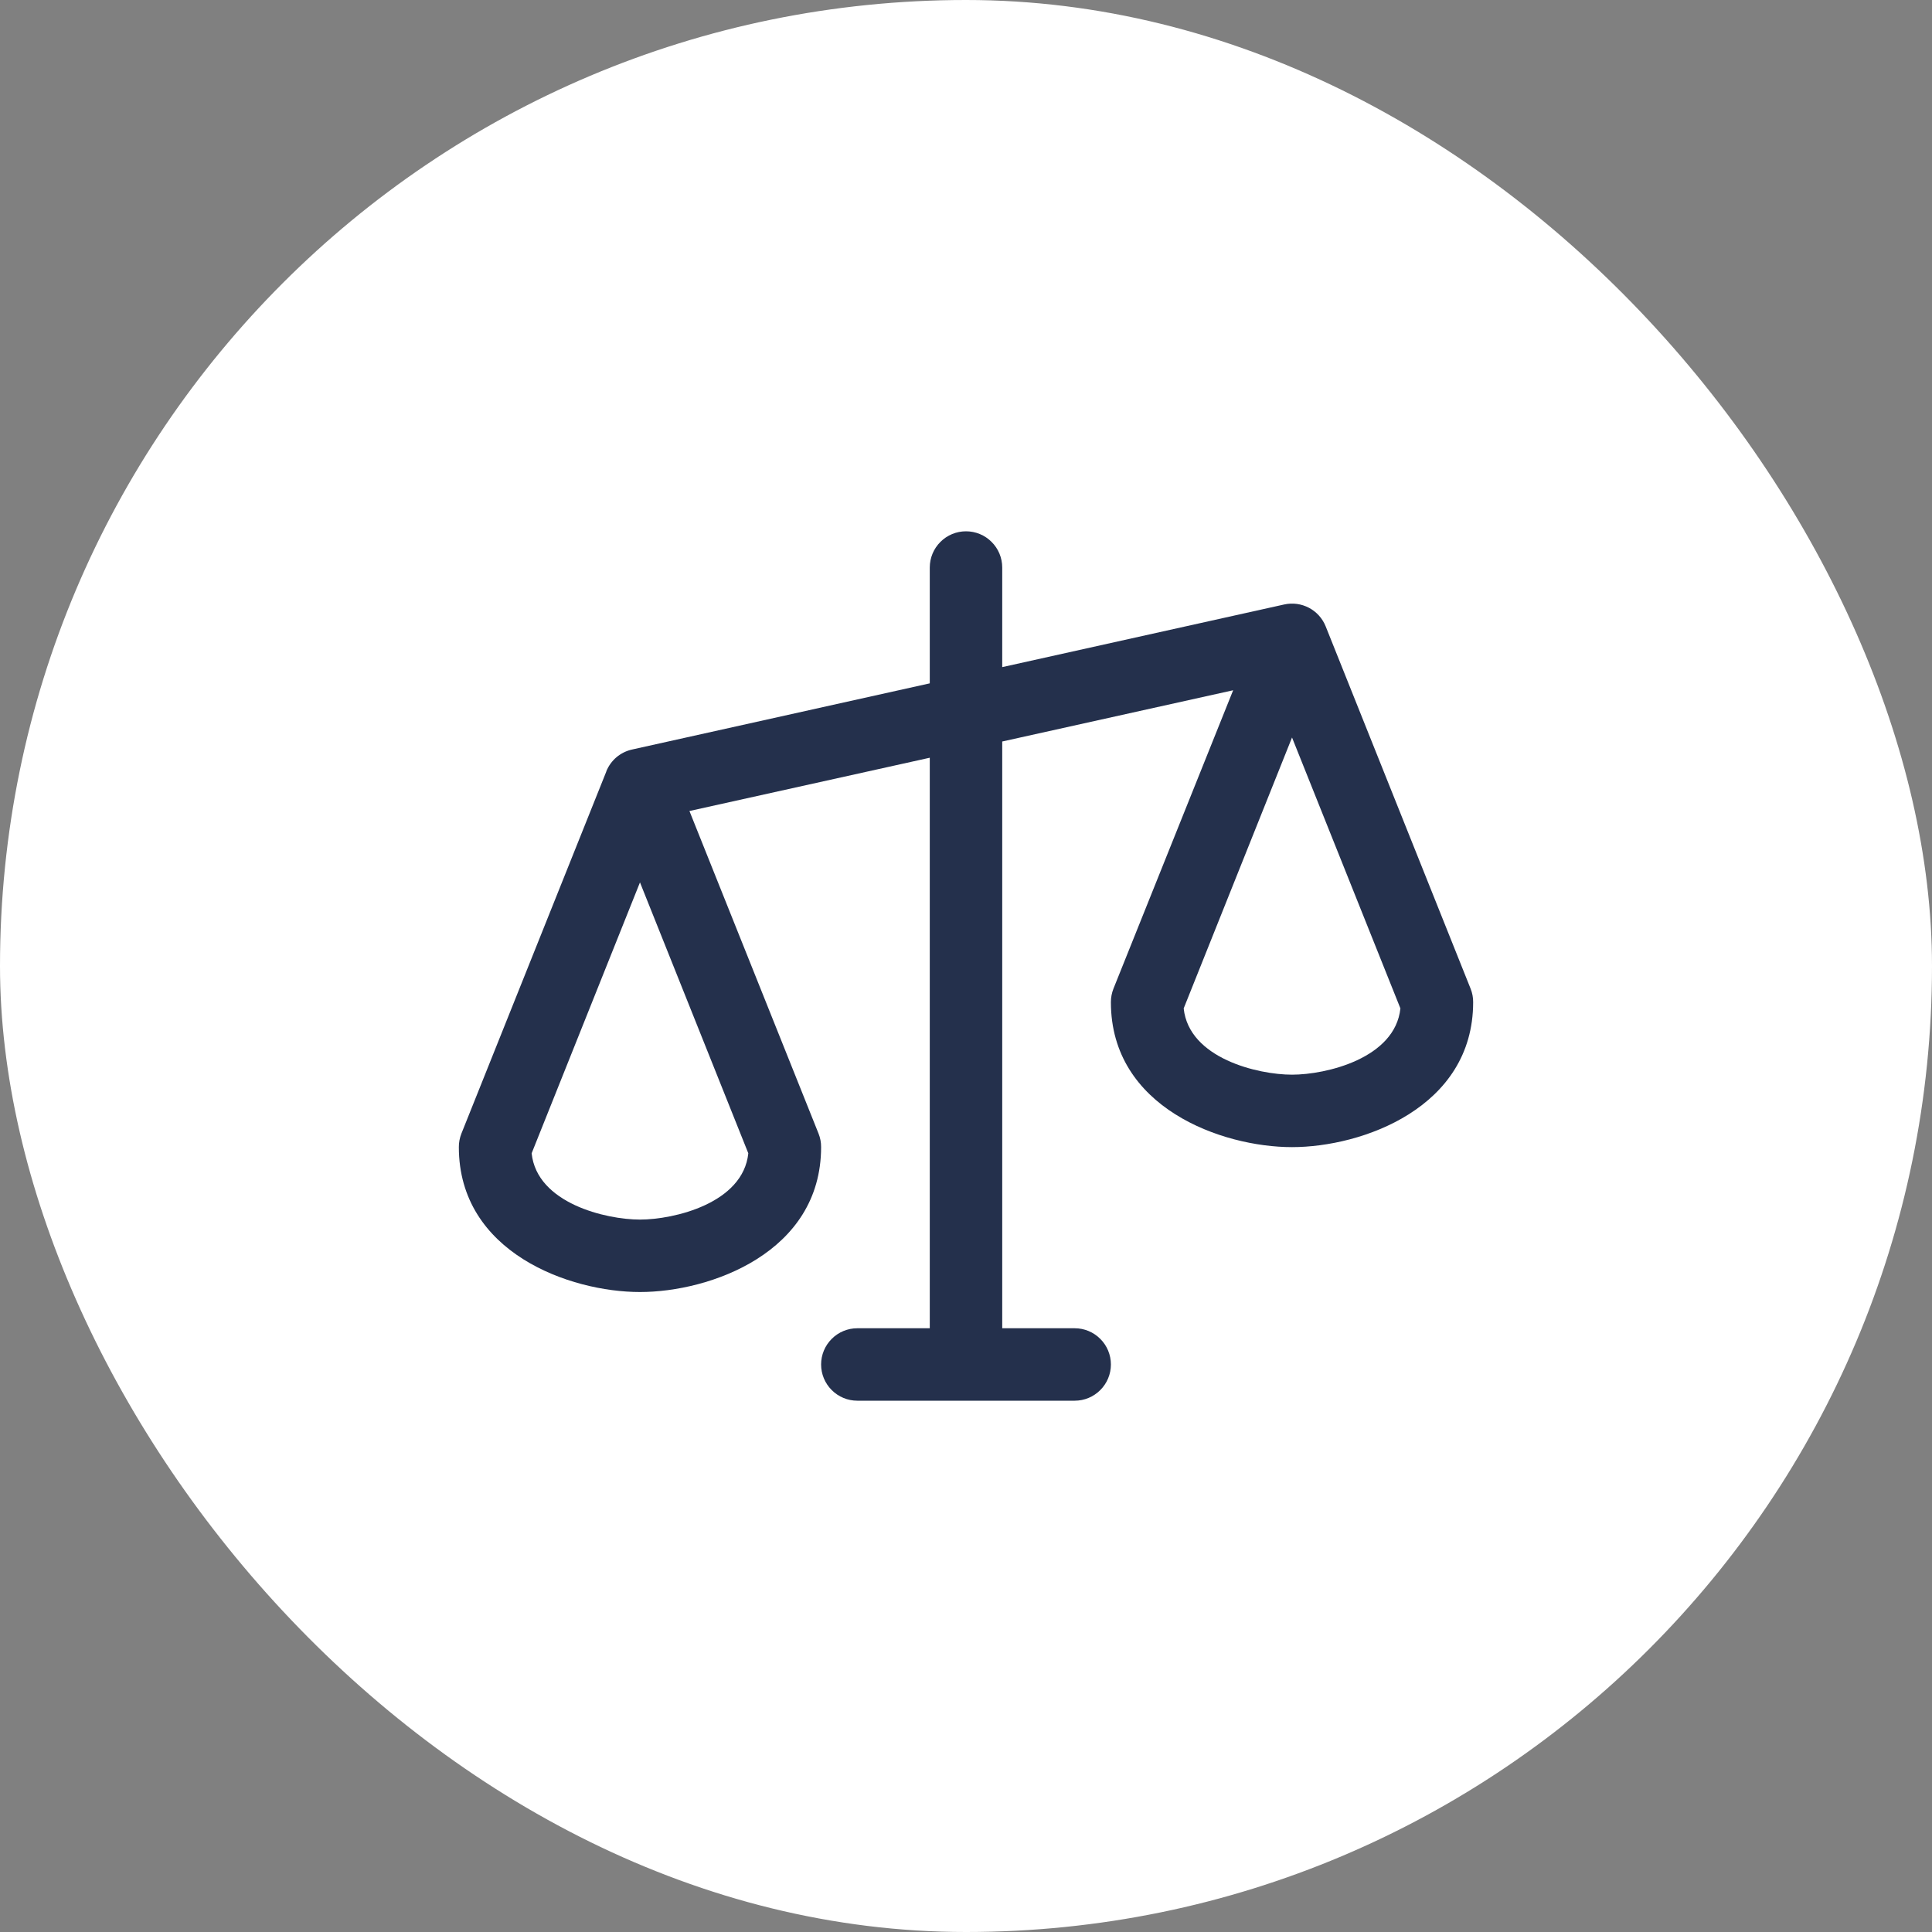 <svg width="40" height="40" viewBox="0 0 40 40" fill="none" xmlns="http://www.w3.org/2000/svg">
<rect x="0" y="0" width="40" height="40" fill="#808080" stroke="none"/>
<rect width="40" height="40" rx="20" fill="white"/>
<path d="M30.447 20.469L27.447 12.969C27.381 12.803 27.258 12.667 27.101 12.584C26.943 12.501 26.762 12.476 26.588 12.515L20.75 13.812V11.75C20.75 11.551 20.671 11.36 20.53 11.22C20.39 11.079 20.199 11 20 11C19.801 11 19.61 11.079 19.47 11.22C19.329 11.36 19.25 11.551 19.25 11.75V14.148L13.087 15.518C12.968 15.544 12.857 15.599 12.764 15.677C12.671 15.756 12.599 15.856 12.553 15.969V15.974L9.553 23.469C9.518 23.558 9.499 23.654 9.5 23.75C9.5 25.935 11.801 26.75 13.25 26.75C14.699 26.75 17 25.935 17 23.75C17.001 23.654 16.983 23.558 16.947 23.469L14.274 16.791L19.25 15.688V27.5H17.75C17.551 27.5 17.36 27.579 17.22 27.72C17.079 27.86 17 28.051 17 28.25C17 28.449 17.079 28.64 17.22 28.78C17.36 28.921 17.551 29 17.75 29H22.25C22.449 29 22.64 28.921 22.78 28.78C22.921 28.64 23 28.449 23 28.25C23 28.051 22.921 27.86 22.78 27.72C22.64 27.579 22.449 27.5 22.25 27.5H20.75V15.352L25.531 14.291L23.053 20.469C23.018 20.558 22.999 20.654 23 20.75C23 22.935 25.301 23.75 26.75 23.75C28.199 23.75 30.5 22.935 30.5 20.75C30.501 20.654 30.483 20.558 30.447 20.469ZM13.25 25.25C12.544 25.25 11.116 24.912 11.007 23.878L13.25 18.269L15.493 23.878C15.384 24.912 13.956 25.25 13.25 25.25ZM26.75 22.25C26.044 22.25 24.616 21.912 24.507 20.878L26.75 15.269L28.994 20.878C28.884 21.912 27.456 22.25 26.75 22.25Z" fill="#24304C"/>
</svg>
